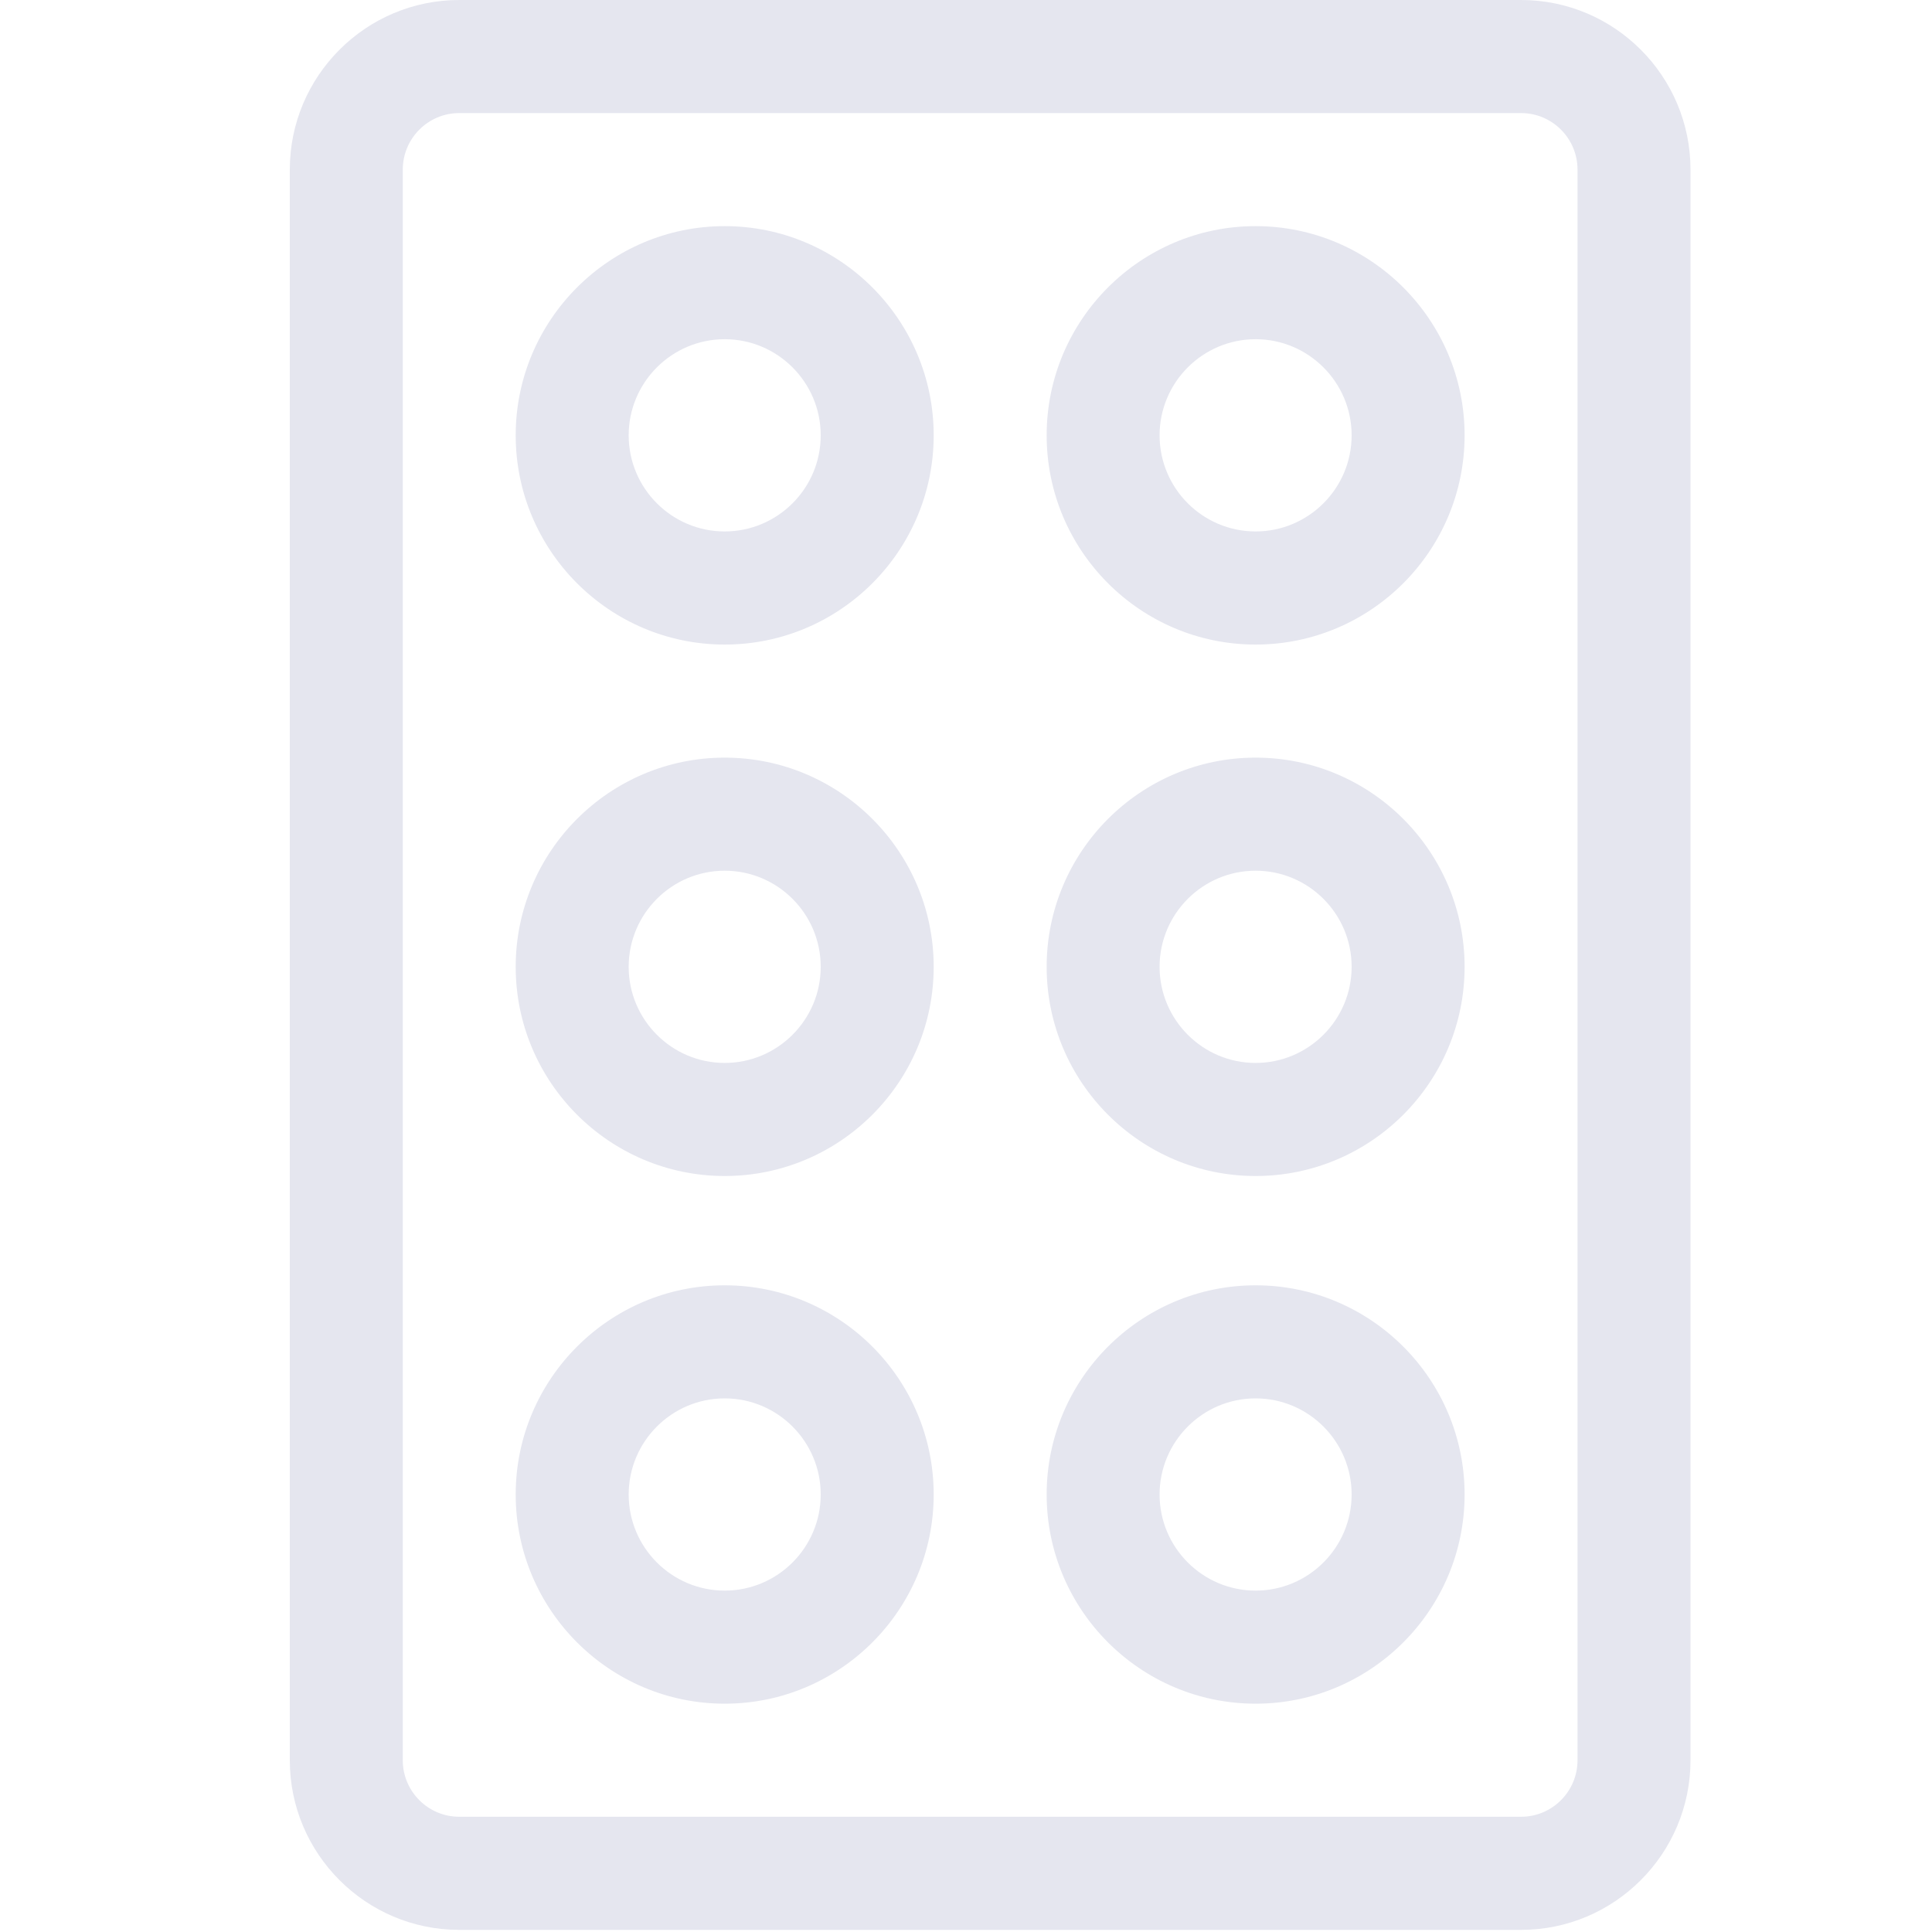 <svg width="40" height="40" viewBox="0 0 40 40" fill="none" xmlns="http://www.w3.org/2000/svg">
<path d="M31.492 0H9.508C7.574 0 6 1.575 6 3.512V36.444C6 38.38 7.574 39.956 9.508 39.956H31.492C33.426 39.956 35 38.38 35 36.444V3.512C35 1.575 33.426 0 31.492 0ZM32.661 36.444C32.661 37.089 32.137 37.614 31.492 37.614H9.508C8.863 37.614 8.339 37.089 8.339 36.444V3.512C8.339 2.866 8.863 2.341 9.508 2.341H31.492C32.137 2.341 32.661 2.866 32.661 3.512V36.444Z" fill="#E5E6EF"/>
<path d="M15.004 4.682C12.618 4.682 10.677 6.625 10.677 9.013C10.677 11.402 12.618 13.345 15.004 13.345C17.39 13.345 19.331 11.402 19.331 9.013C19.331 6.625 17.39 4.682 15.004 4.682ZM15.004 11.003C13.908 11.003 13.016 10.111 13.016 9.013C13.016 7.916 13.908 7.023 15.004 7.023C16.1 7.023 16.992 7.916 16.992 9.013C16.992 10.111 16.1 11.003 15.004 11.003Z" fill="#E5E6EF"/>
<path d="M15.004 15.686C12.618 15.686 10.677 17.629 10.677 20.017C10.677 22.405 12.618 24.348 15.004 24.348C17.39 24.348 19.331 22.405 19.331 20.017C19.331 17.629 17.39 15.686 15.004 15.686ZM15.004 22.007C13.908 22.007 13.016 21.114 13.016 20.017C13.016 18.919 13.908 18.027 15.004 18.027C16.1 18.027 16.992 18.919 16.992 20.017C16.992 21.114 16.1 22.007 15.004 22.007Z" fill="#E5E6EF"/>
<path d="M15.004 26.611C12.618 26.611 10.677 28.554 10.677 30.942C10.677 33.33 12.618 35.273 15.004 35.273C17.39 35.273 19.331 33.33 19.331 30.942C19.331 28.554 17.39 26.611 15.004 26.611ZM15.004 32.932C13.908 32.932 13.016 32.04 13.016 30.942C13.016 29.845 13.908 28.952 15.004 28.952C16.1 28.952 16.992 29.845 16.992 30.942C16.992 32.04 16.1 32.932 15.004 32.932Z" fill="#E5E6EF"/>
<path d="M25.996 4.682C23.611 4.682 21.67 6.625 21.67 9.013C21.67 11.402 23.611 13.345 25.996 13.345C28.382 13.345 30.323 11.402 30.323 9.013C30.323 6.625 28.382 4.682 25.996 4.682ZM25.996 11.003C24.9 11.003 24.008 10.111 24.008 9.013C24.008 7.916 24.9 7.023 25.996 7.023C27.092 7.023 27.984 7.916 27.984 9.013C27.984 10.111 27.092 11.003 25.996 11.003Z" fill="#E5E6EF"/>
<path d="M25.996 15.686C23.611 15.686 21.67 17.629 21.67 20.017C21.67 22.405 23.611 24.348 25.996 24.348C28.382 24.348 30.323 22.405 30.323 20.017C30.323 17.629 28.382 15.686 25.996 15.686ZM25.996 22.007C24.9 22.007 24.008 21.114 24.008 20.017C24.008 18.919 24.9 18.027 25.996 18.027C27.092 18.027 27.984 18.919 27.984 20.017C27.984 21.114 27.092 22.007 25.996 22.007Z" fill="#E5E6EF"/>
<path d="M25.996 26.611C23.611 26.611 21.67 28.554 21.67 30.942C21.67 33.33 23.611 35.273 25.996 35.273C28.382 35.273 30.323 33.33 30.323 30.942C30.323 28.554 28.382 26.611 25.996 26.611ZM25.996 32.932C24.9 32.932 24.008 32.04 24.008 30.942C24.008 29.845 24.9 28.952 25.996 28.952C27.092 28.952 27.984 29.845 27.984 30.942C27.984 32.04 27.092 32.932 25.996 32.932Z" fill="#E5E6EF"/>
</svg>
